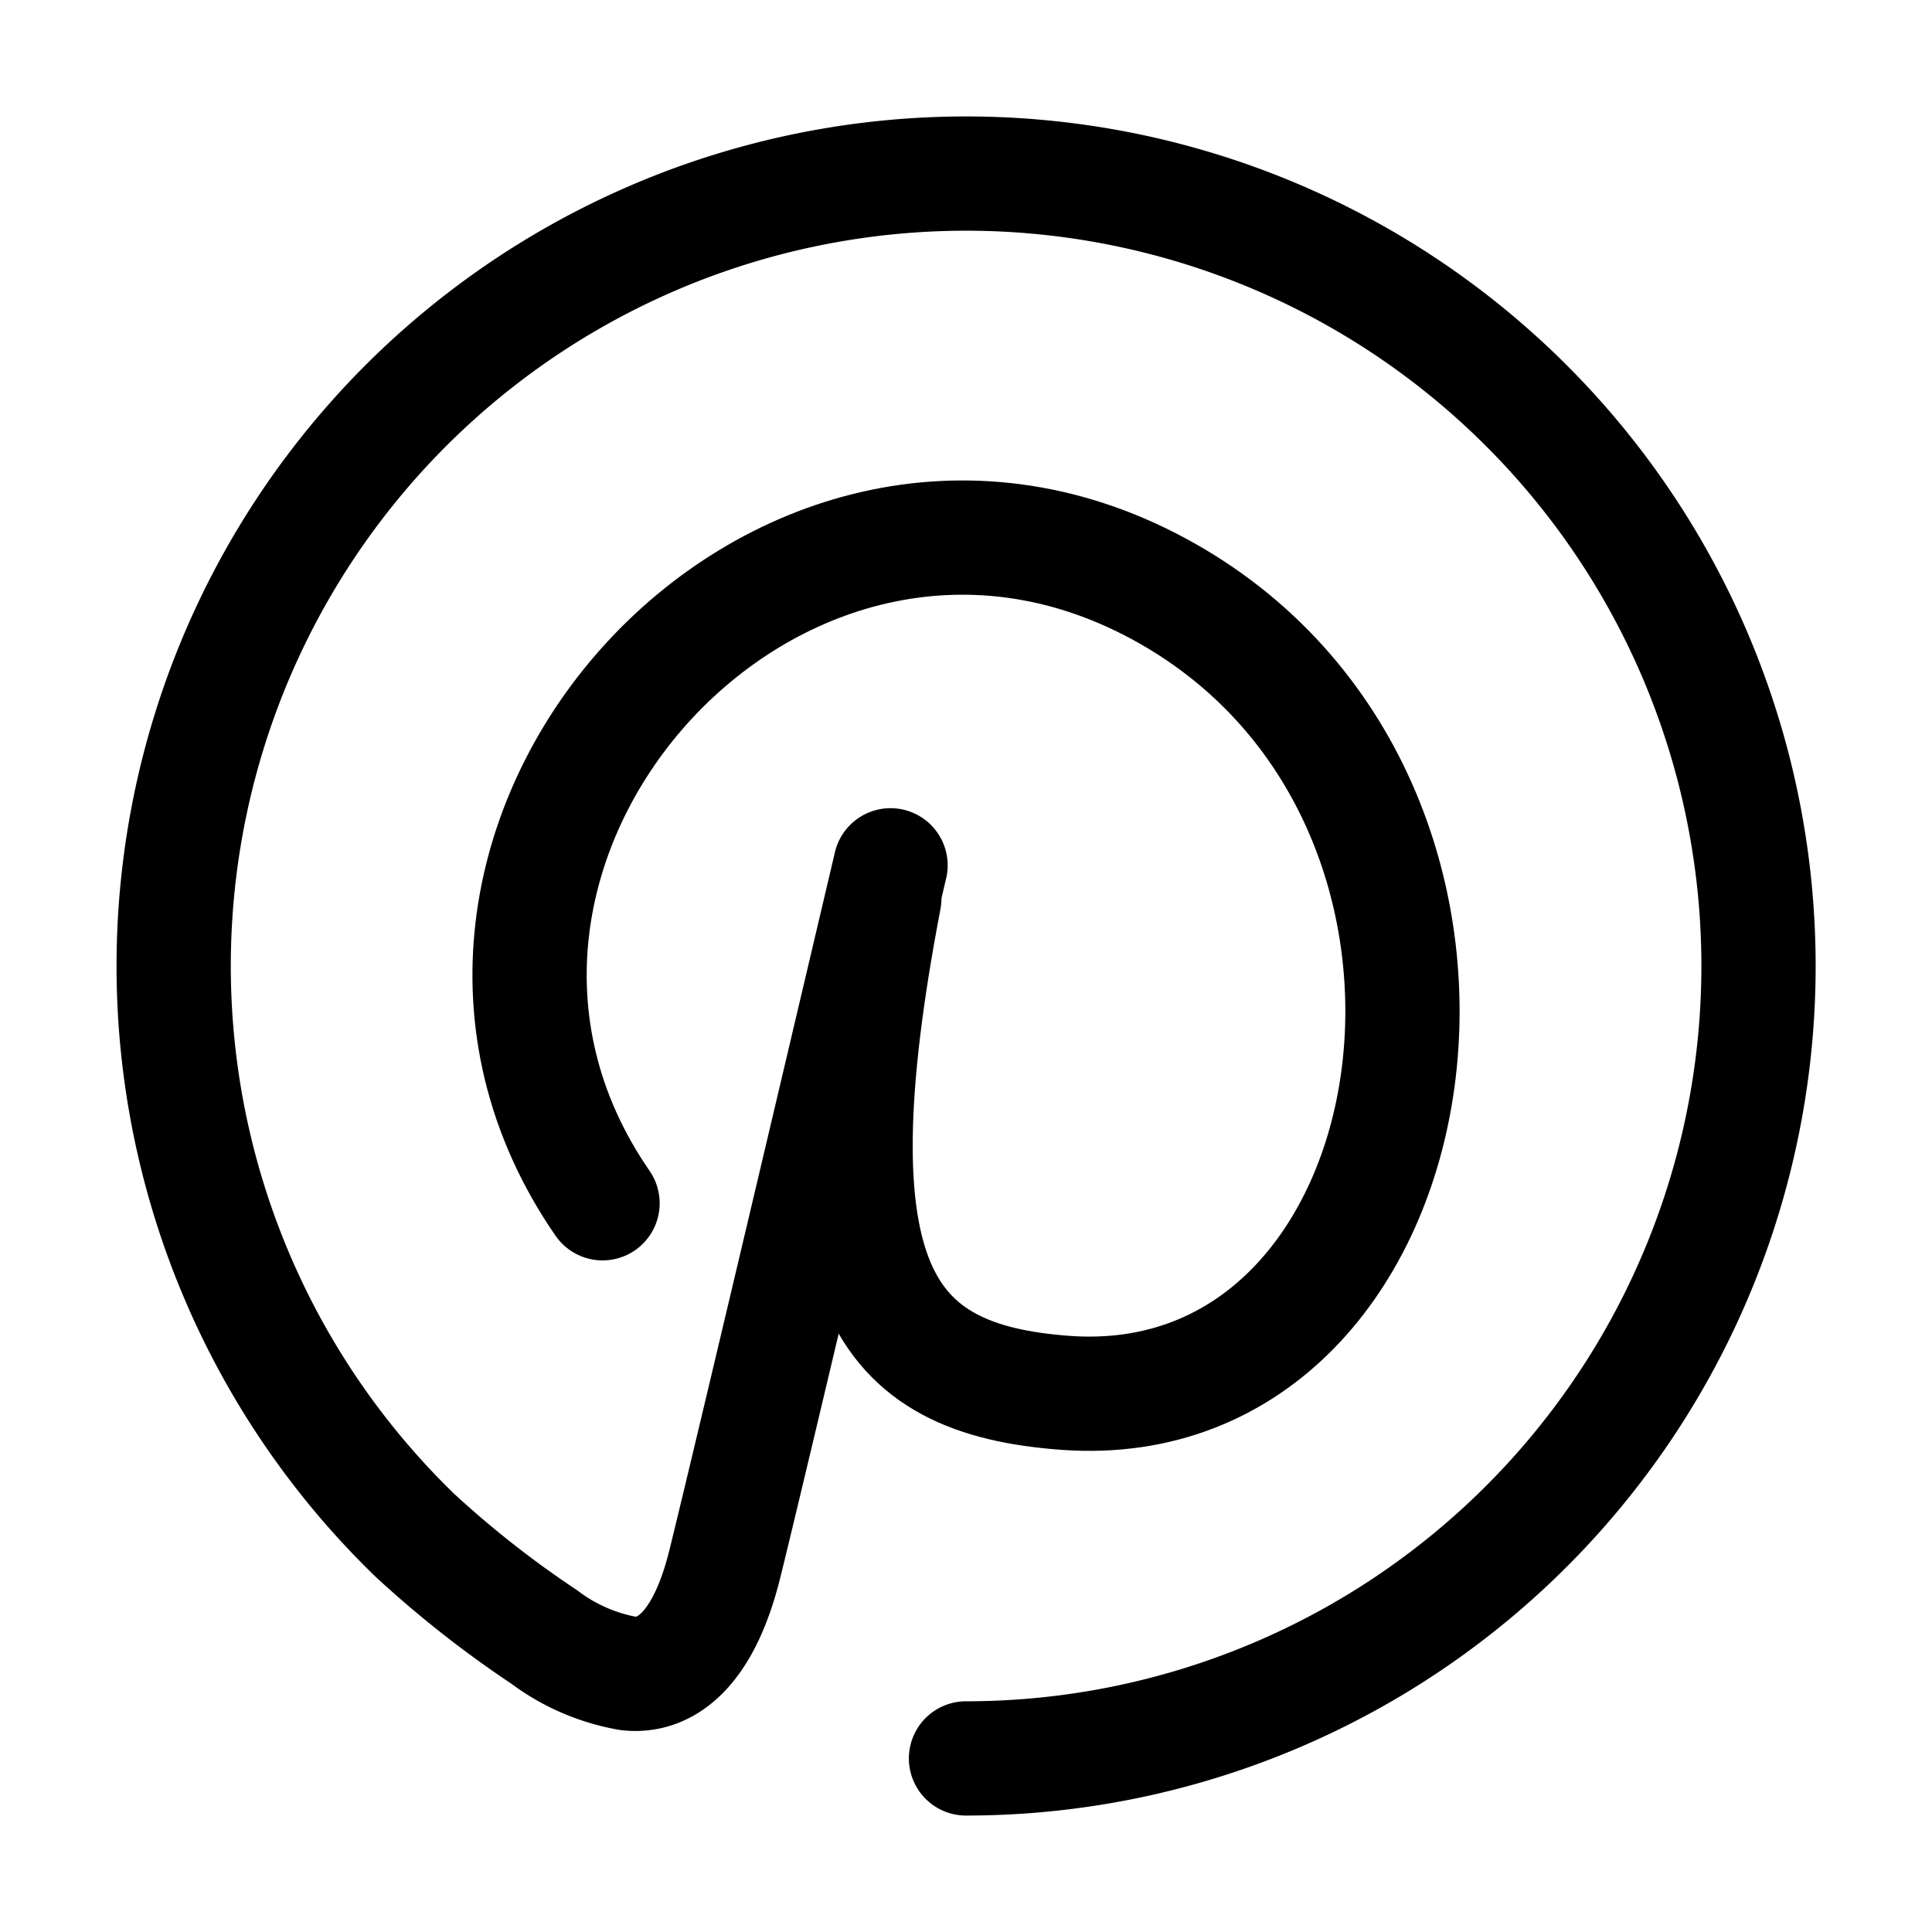 <svg xmlns="http://www.w3.org/2000/svg" viewBox="0 0 128 128" ocusable="false" data-icon="user" fill="currentColor"
  aria-hidden="true">
  <path fill="none" stroke="currentColor" stroke-linecap="round" stroke-miterlimit="10" stroke-width="7.57"
    d="M39.92,79.72C23.74,56.29,51.27,25.26,76.75,39s18.89,55.1-6.16,53.28c-12.16-.89-16.9-7.16-12-32.76" />
  <path fill="none" stroke="currentColor" stroke-linecap="round" stroke-miterlimit="10" stroke-width="7.57"
    d="M59,57.33S49.67,97,48,103.7c-1.35,5.38-3.74,7.46-6.38,7.17a13,13,0,0,1-5.57-2.42,69.21,69.21,0,0,1-8.56-6.73A52.5,52.5,0,1,1,64,116.5" />
</svg>